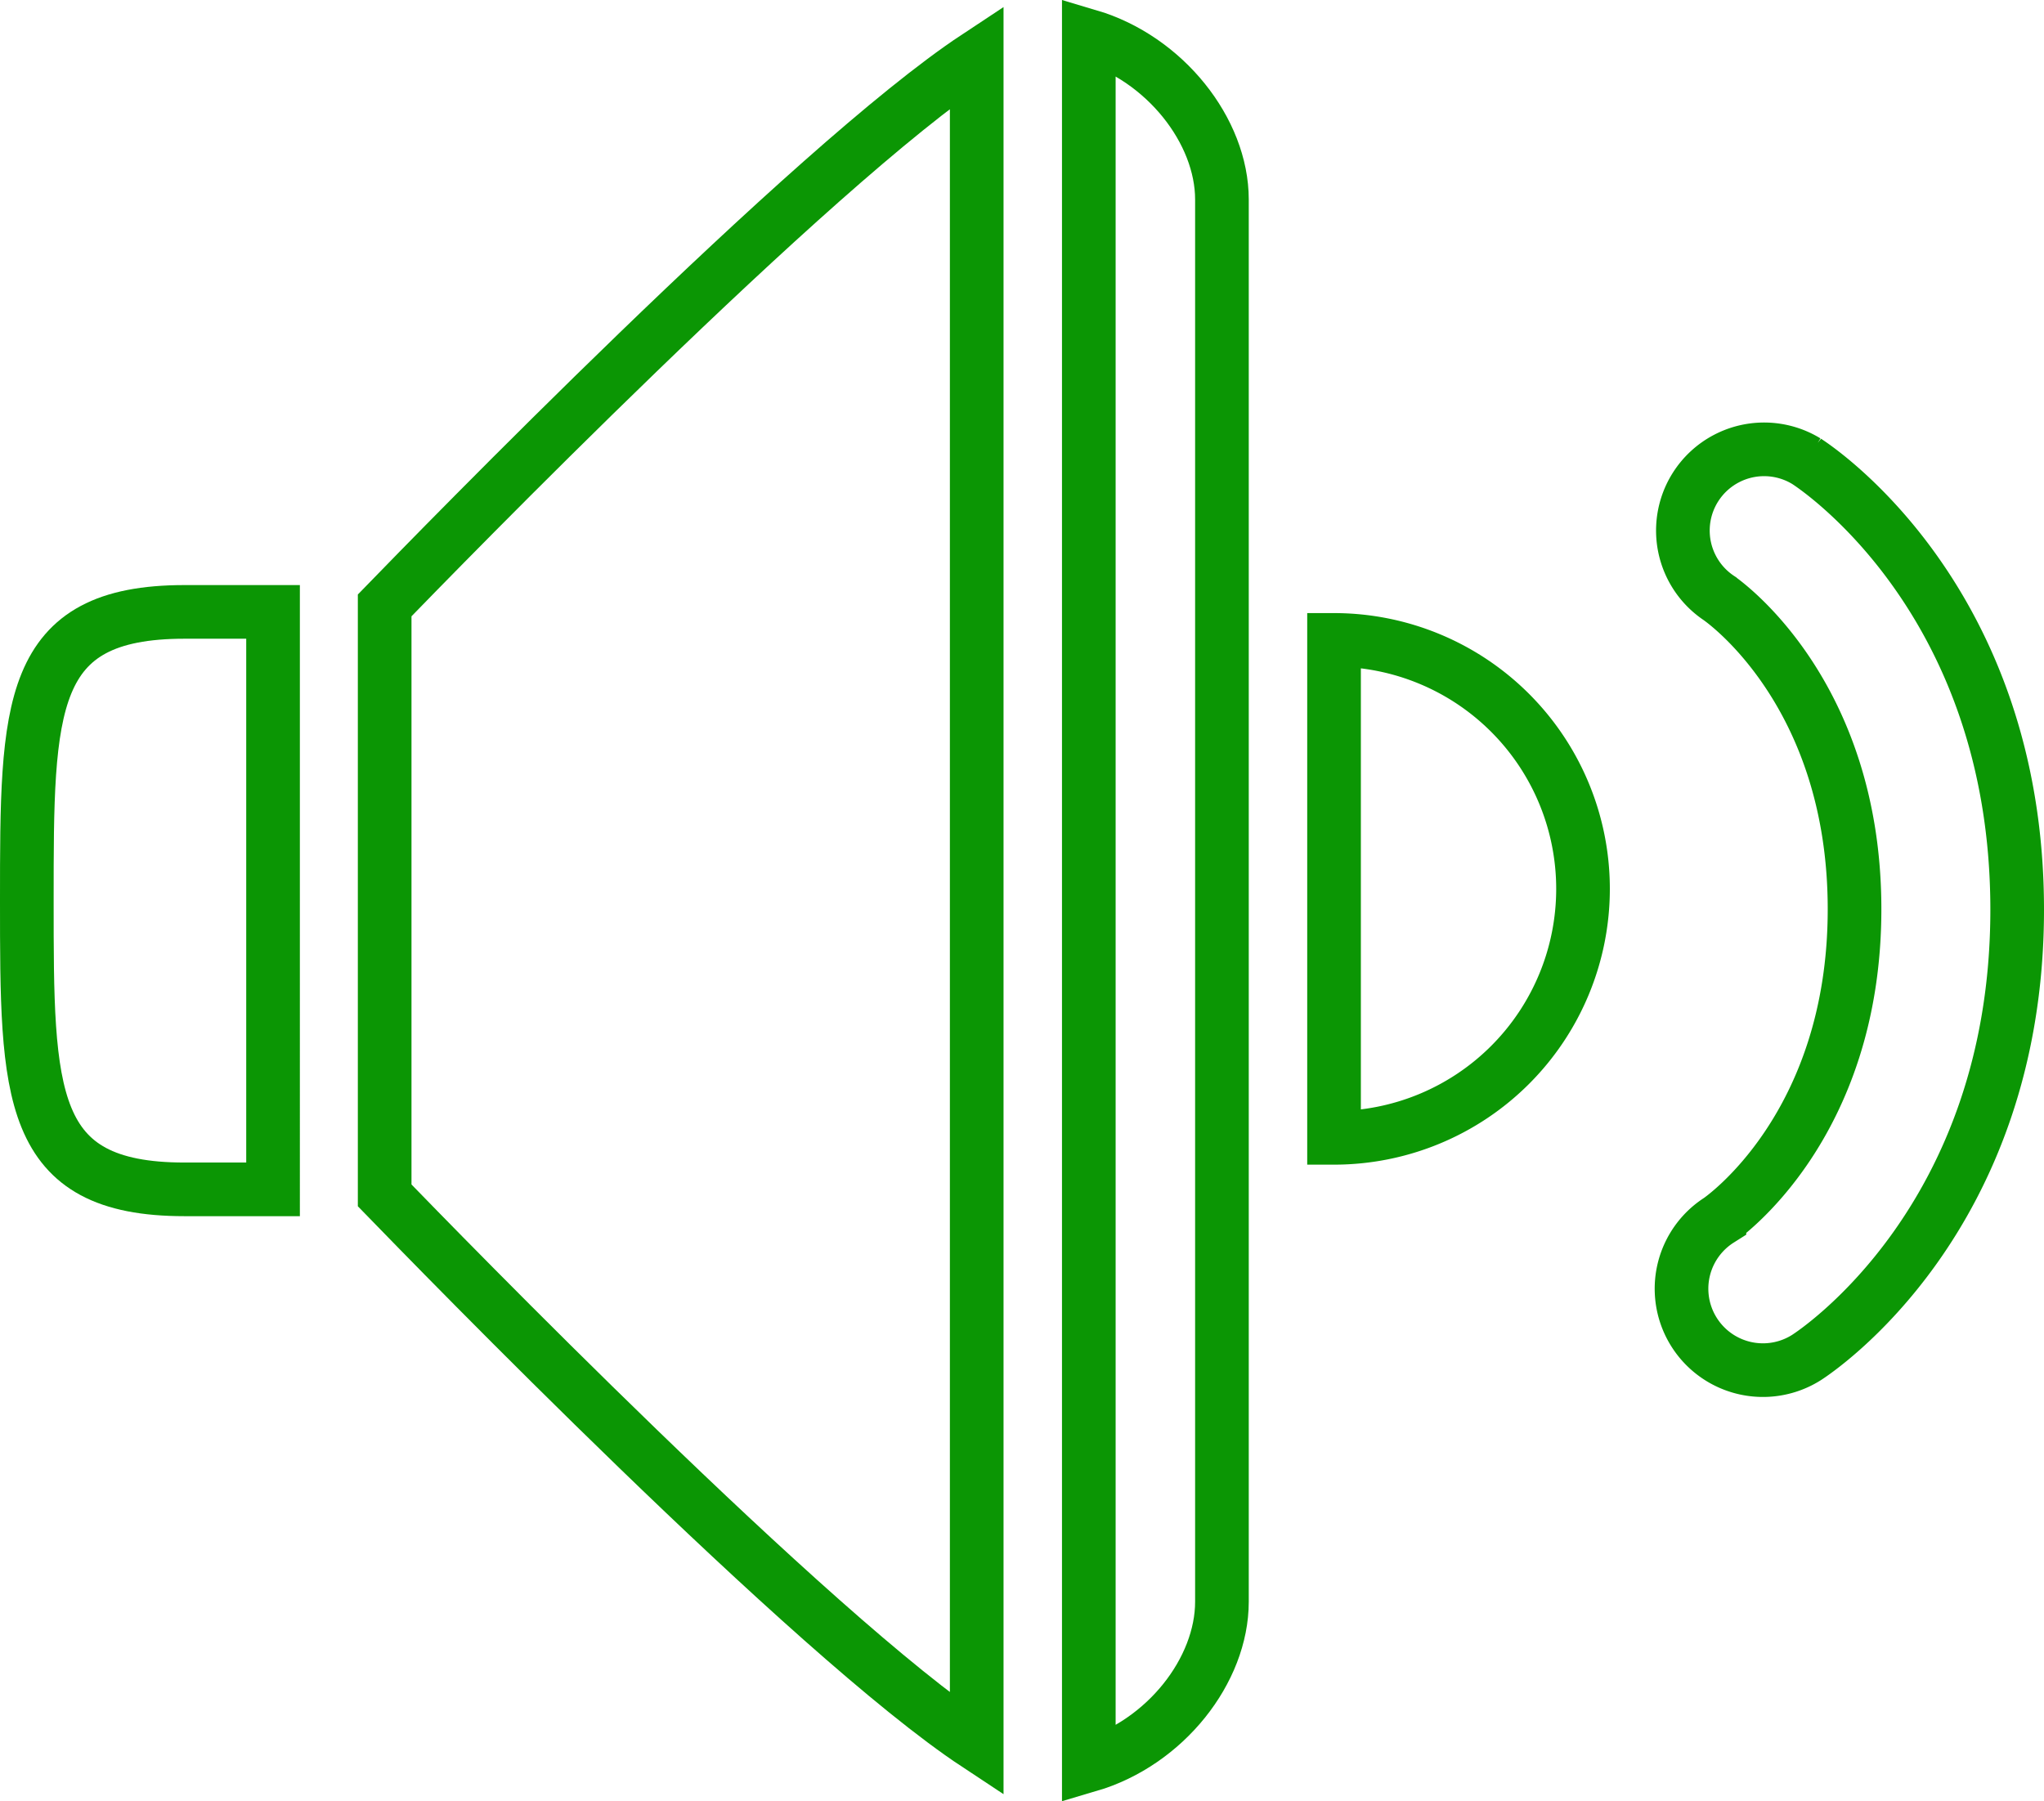 <?xml version="1.0" encoding="UTF-8"?> <svg xmlns="http://www.w3.org/2000/svg" width="228.604" height="201.468" viewBox="0 0 228.604 201.468"><g id="Group_424" data-name="Group 424" transform="translate(3 4.017)"><g id="Group_419" data-name="Group 419" transform="translate(146.201 67.559)"><path id="Path_264" data-name="Path 264" d="M26.12,12.07V67.763a27.846,27.846,0,0,0,0-55.693Z" transform="translate(-26.12 -12.07)" fill="none" stroke="#0b9604" stroke-width="6"></path></g><g id="Group_420" data-name="Group 420" transform="translate(40.021 2.351)"><path id="Path_265" data-name="Path 265" d="M7.15,61.766v65.992c5.765,5.933,47.745,49.2,66.216,61.4V.42C54.895,12.622,12.915,55.833,7.15,61.766Z" transform="translate(-7.15 -0.42)" fill="none" stroke="#0b9604" stroke-width="6"></path></g><g id="Group_421" data-name="Group 421" transform="translate(118.774)"><path id="Path_266" data-name="Path 266" d="M21.22,0V193.442c8.564-2.519,14.889-10.635,14.889-18.3V18.3C36.109,10.635,29.728,2.519,21.22,0Z" transform="translate(-21.22)" fill="none" stroke="#0b9604" stroke-width="6"></path></g><g id="Group_422" data-name="Group 422" transform="translate(0 64.425)"><path id="Path_267" data-name="Path 267" d="M0,43.806C0,65.524,0,76.1,17.631,76.1h9.907V11.51H17.631C0,11.51,0,22.033,0,43.806Z" transform="translate(0 -11.51)" fill="none" stroke="#0b9604" stroke-width="6"></path></g><g id="Group_423" data-name="Group 423" transform="translate(185.081 46.157)"><path id="Path_268" data-name="Path 268" d="M70.589,59.818c0-34.759-22.613-49.536-23.565-50.152A9.084,9.084,0,0,0,37.285,25C37.4,25.115,52.4,35.3,52.4,59.762s-15,34.647-15.113,34.759a9.107,9.107,0,0,0,9.739,15.393C47.976,109.3,70.589,94.521,70.589,59.818Z" transform="translate(-33.066 -8.246)" fill="none" stroke="#0b9604" stroke-width="6"></path></g></g></svg> 